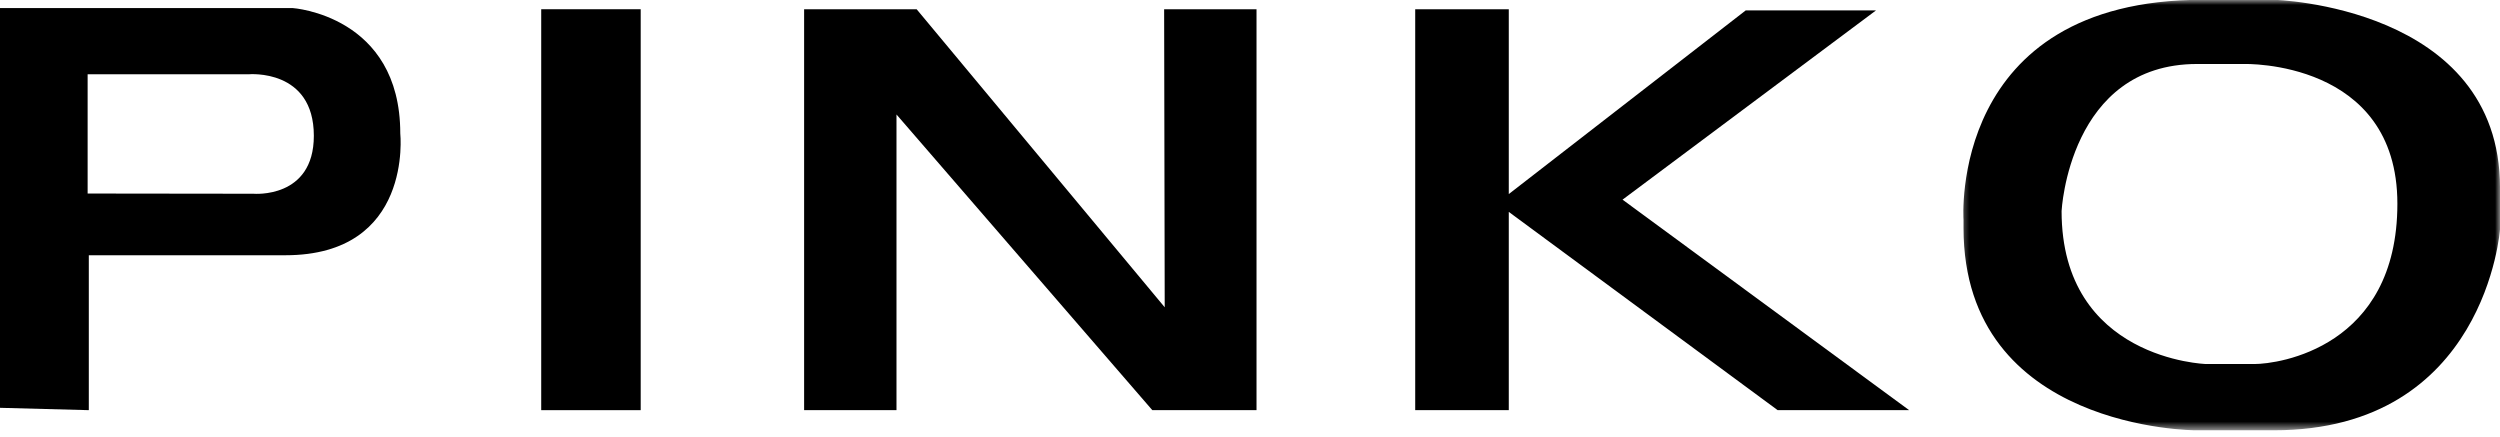 <svg width="252" height="44" viewBox="0 0 252 44" fill="none" xmlns="http://www.w3.org/2000/svg">
<g clip-path="url(#clip0_230_37)">
<path d="M25.547 19.529L8.833 19.508V7.487H25.068C25.068 7.487 31.635 6.894 31.635 13.689C31.635 20.067 25.547 19.529 25.547 19.529ZM40.348 13.45C40.348 1.527 29.487 0.812 29.487 0.812H0V41.108L8.952 41.344V25.729C8.952 25.729 15.876 25.729 28.771 25.729C41.663 25.729 40.348 13.45 40.348 13.45Z" fill="black"/>
<path d="M64.582 41.344H54.555V0.931H64.582V41.344Z" fill="black"/>
<path d="M117.345 41.344H126.657V0.931H117.345L117.403 30.973L92.397 0.931H81.055V41.344H90.366V11.54L116.153 41.344H117.345Z" fill="black"/>
<path d="M192.44 41.344L163.552 20.125L189.099 1.05H175.967L152.085 19.562V0.931H142.653V41.344H152.085V21.359L179.188 41.344H192.44Z" fill="black"/>
<mask id="mask0_230_37" style="mask-type:luminance" maskUnits="userSpaceOnUse" x="197" y="-1" width="55" height="45">
<path d="M197.421 -0.021H252V43.373H197.421V-0.021Z" fill="white"/>
</mask>
<g mask="url(#mask0_230_37)">
<path d="M227.255 36.693C224.879 36.693 222.357 36.693 222.357 36.693C222.357 36.693 207.808 36.248 207.808 21.276C207.808 21.276 208.55 6.45 221.466 6.45H226.215C226.215 6.45 241.656 6.005 241.656 20.535C241.656 35.062 229.631 36.693 227.255 36.693ZM229.202 -0.022H222.039C196.372 -0.022 197.924 22.151 197.924 22.151V22.986C197.924 43.373 221.323 43.373 221.323 43.373H229.202C250.57 43.373 252.002 23.106 252.002 23.106V18.935C252.002 0.575 229.202 -0.022 229.202 -0.022Z" fill="black"/>
</g>
</g>
<defs>
<clipPath id="clip0_230_37">
<rect width="252" height="44" fill="white"/>
</clipPath>
</defs>
</svg>
